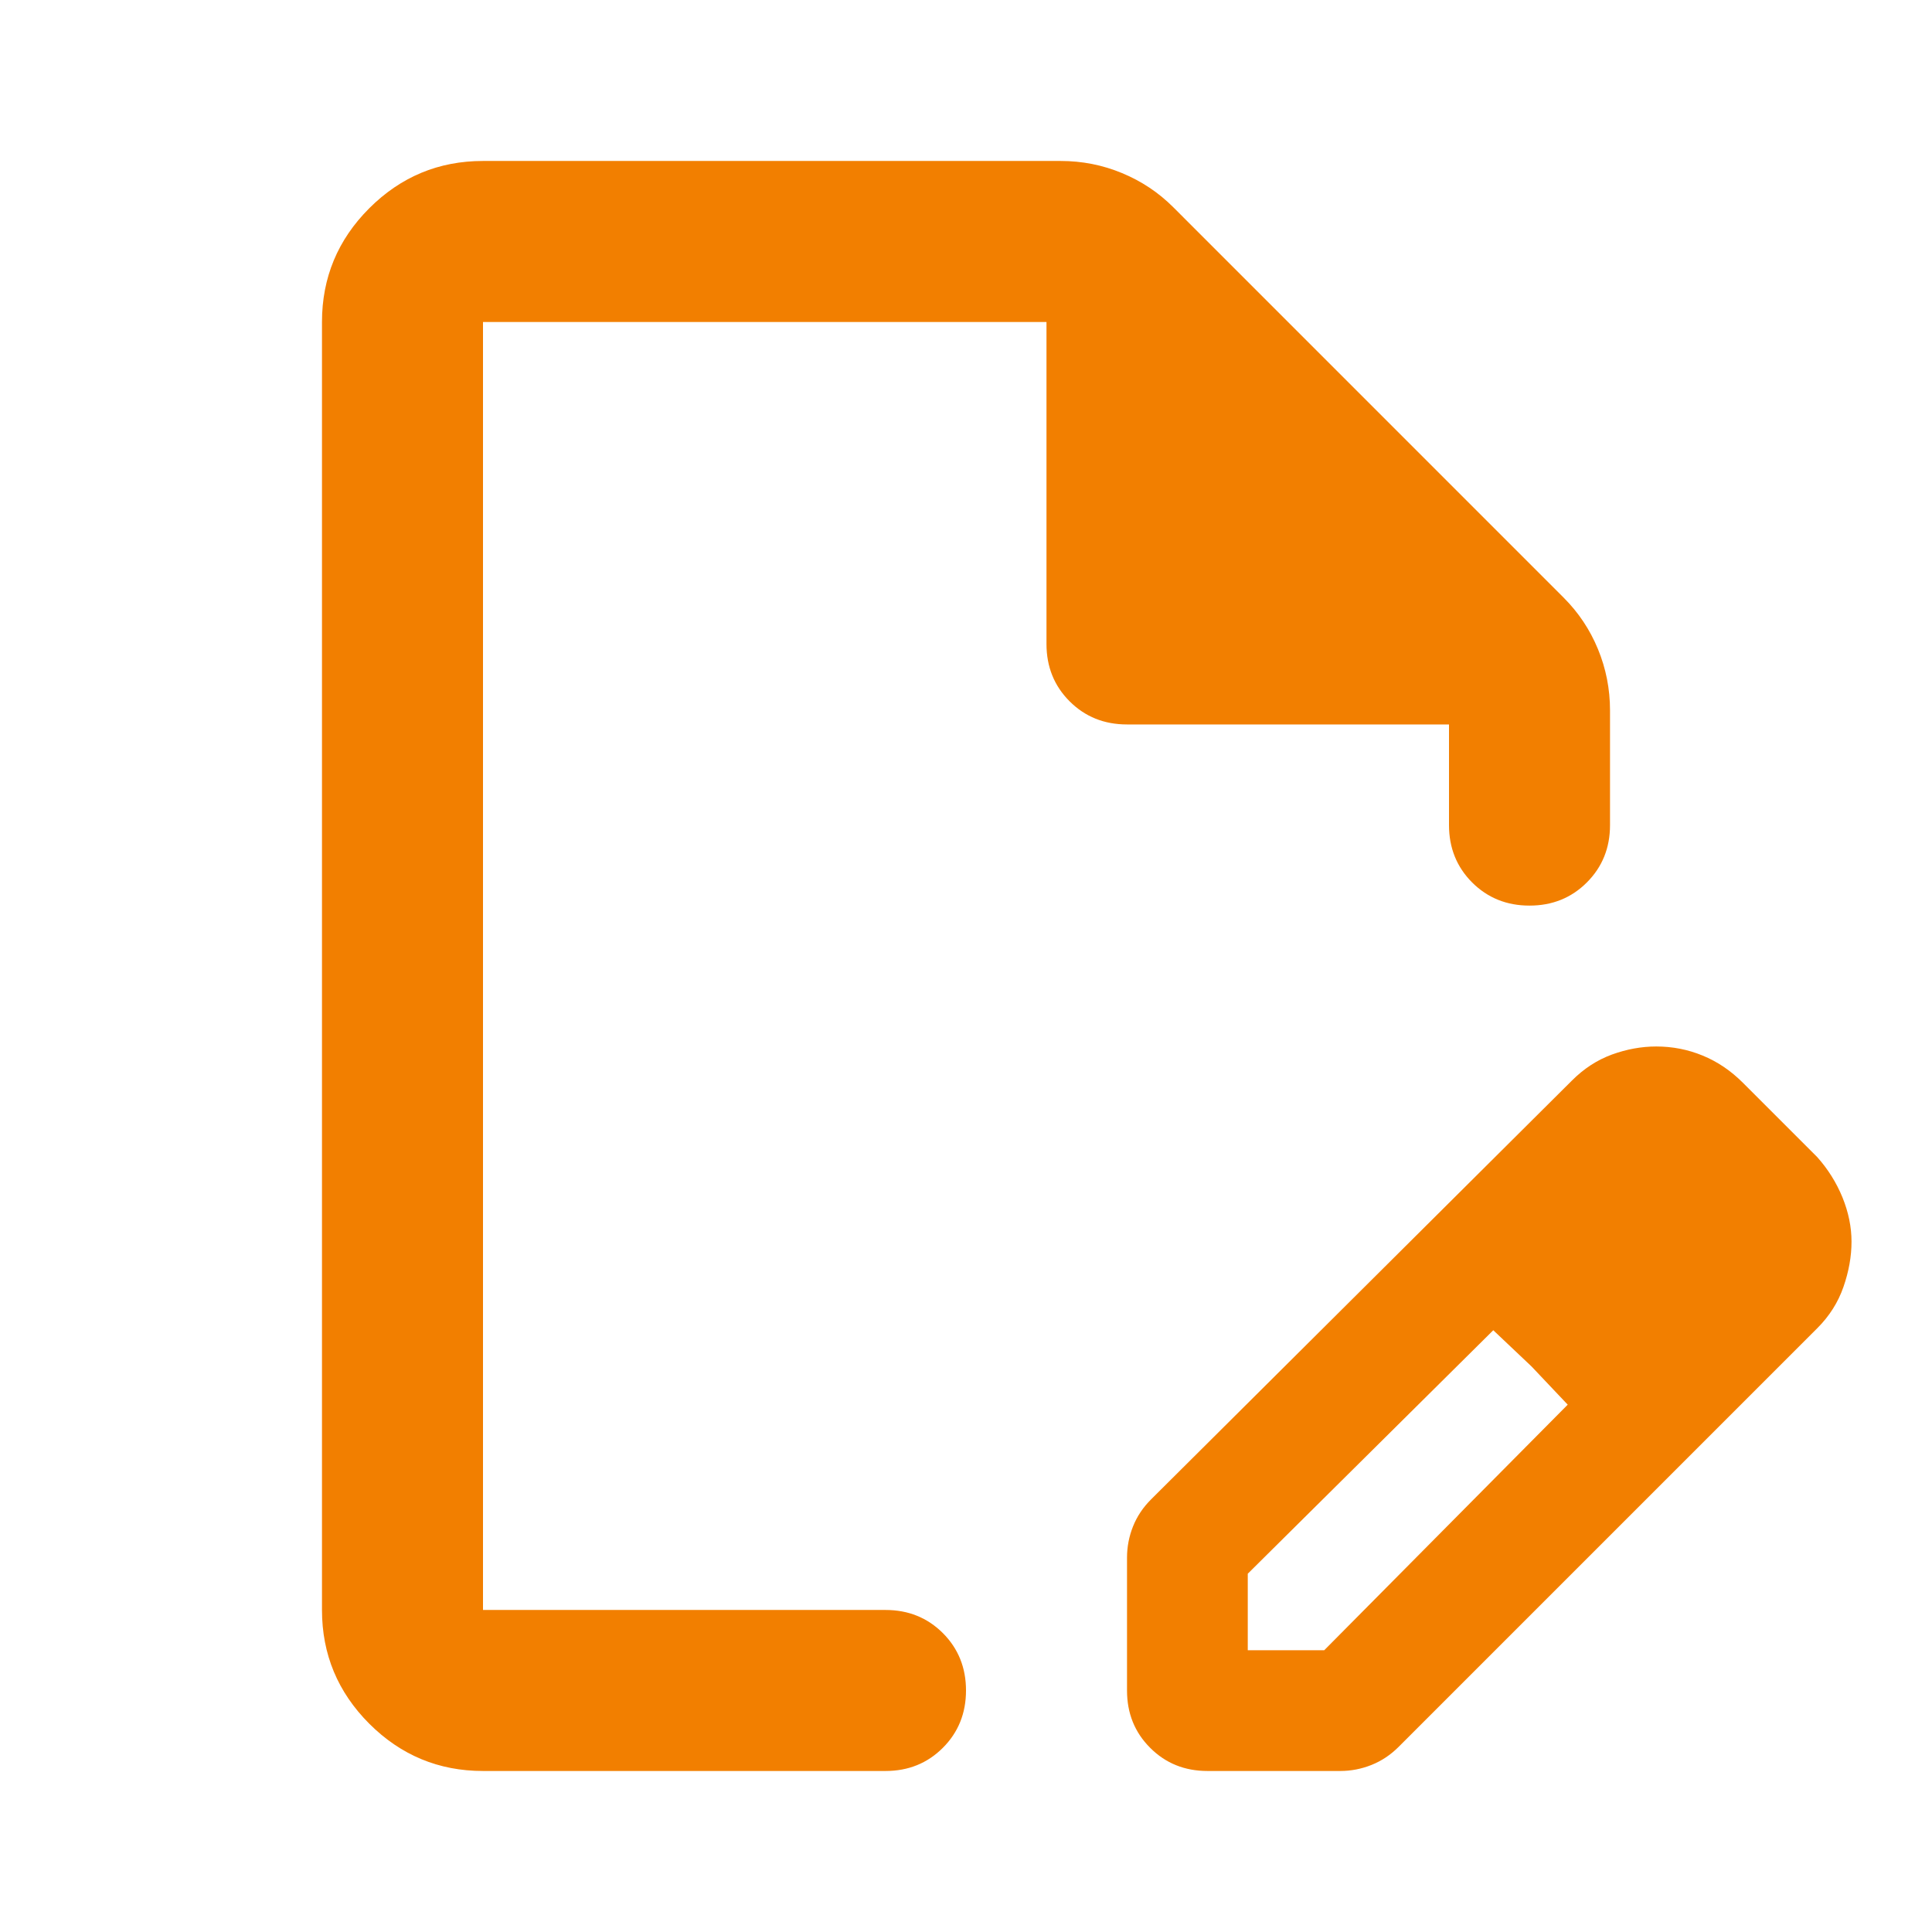 <svg width="38" height="38" viewBox="0 0 38 38" fill="none" xmlns="http://www.w3.org/2000/svg">
<mask id="mask0_829_1122" style="mask-type:alpha" maskUnits="userSpaceOnUse" x="0" y="0" width="38" height="38">
<rect width="38" height="38" fill="#D9D9D9"/>
</mask>
<g mask="url(#mask0_829_1122)">
<path d="M22.167 33.249V30.637C22.167 30.426 22.206 30.221 22.285 30.023C22.364 29.825 22.483 29.647 22.642 29.489L30.915 21.256C31.152 21.018 31.416 20.847 31.706 20.741C31.996 20.636 32.287 20.583 32.577 20.583C32.894 20.583 33.197 20.642 33.487 20.761C33.778 20.88 34.042 21.058 34.279 21.295L35.744 22.76C35.955 22.997 36.12 23.261 36.239 23.551C36.357 23.842 36.417 24.132 36.417 24.422C36.417 24.712 36.364 25.009 36.258 25.313C36.153 25.616 35.981 25.887 35.744 26.124L27.51 34.358C27.352 34.516 27.174 34.635 26.976 34.714C26.778 34.793 26.573 34.833 26.362 34.833H23.75C23.301 34.833 22.925 34.681 22.622 34.377C22.318 34.074 22.167 33.698 22.167 33.249ZM24.542 32.458H26.046L30.835 27.628L29.371 26.164L24.542 30.953V32.458ZM9.5 34.833C8.629 34.833 7.884 34.523 7.263 33.903C6.643 33.282 6.333 32.537 6.333 31.666V6.333C6.333 5.462 6.643 4.716 7.263 4.096C7.884 3.476 8.629 3.166 9.5 3.166H20.86C21.283 3.166 21.685 3.245 22.068 3.404C22.45 3.562 22.787 3.786 23.077 4.076L30.756 11.756C31.046 12.046 31.271 12.382 31.429 12.765C31.587 13.148 31.667 13.55 31.667 13.972V16.229C31.667 16.677 31.515 17.053 31.211 17.357C30.908 17.66 30.532 17.812 30.083 17.812C29.635 17.812 29.259 17.66 28.955 17.357C28.652 17.053 28.5 16.677 28.5 16.229V14.249H22.167C21.718 14.249 21.342 14.098 21.038 13.794C20.735 13.491 20.583 13.115 20.583 12.666V6.333H9.5V31.666H17.417C17.865 31.666 18.241 31.818 18.545 32.121C18.848 32.425 19 32.801 19 33.249C19 33.698 18.848 34.074 18.545 34.377C18.241 34.681 17.865 34.833 17.417 34.833H9.5ZM30.123 26.876L29.371 26.164L30.835 27.628L30.123 26.876Z" fill="#F27F00"/>
</g>
</svg>
